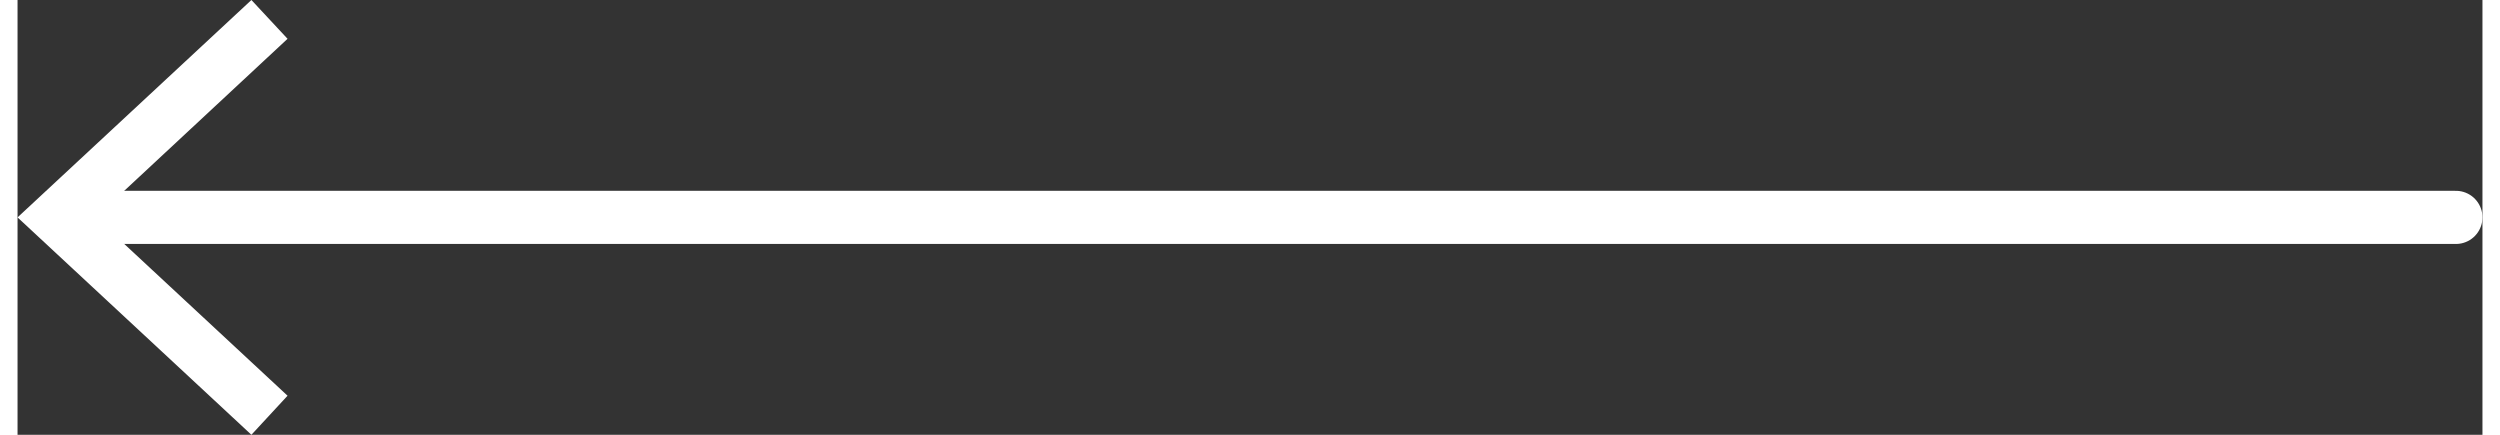 <?xml version="1.0" encoding="UTF-8"?>
<svg id="Layer_168151e45d7797" data-name="Layer 1" xmlns="http://www.w3.org/2000/svg" viewBox="0 0 92.75 16.36" aria-hidden="true" width="92px" height="16px">
  <rect x="0" y="0" width="92.75" height="16.36" fill="#333333" stroke="none"/>
  <defs><linearGradient class="cerosgradient" data-cerosgradient="true" id="CerosGradient_id30256a7b3" gradientUnits="userSpaceOnUse" x1="50%" y1="100%" x2="50%" y2="0%"><stop offset="0%" stop-color="#d1d1d1"/><stop offset="100%" stop-color="#d1d1d1"/></linearGradient><linearGradient/>
    <style>
      .cls-1-68151e45d7797{
        fill: none;
        stroke: #fff;
        stroke-linecap: round;
        stroke-linejoin: round;
        stroke-width: 2px;
      }

      .cls-2-68151e45d7797{
        fill: #fff;
      }
    </style>
  </defs>
  <line class="cls-1-68151e45d7797" x1="2.17" y1="8.18" x2="91.75" y2="8.18"/>
  <polygon class="cls-2-68151e45d7797" points="8.8 16.36 10.16 14.89 2.94 8.18 10.16 1.46 8.8 0 0 8.18 8.8 16.36"/>
</svg>